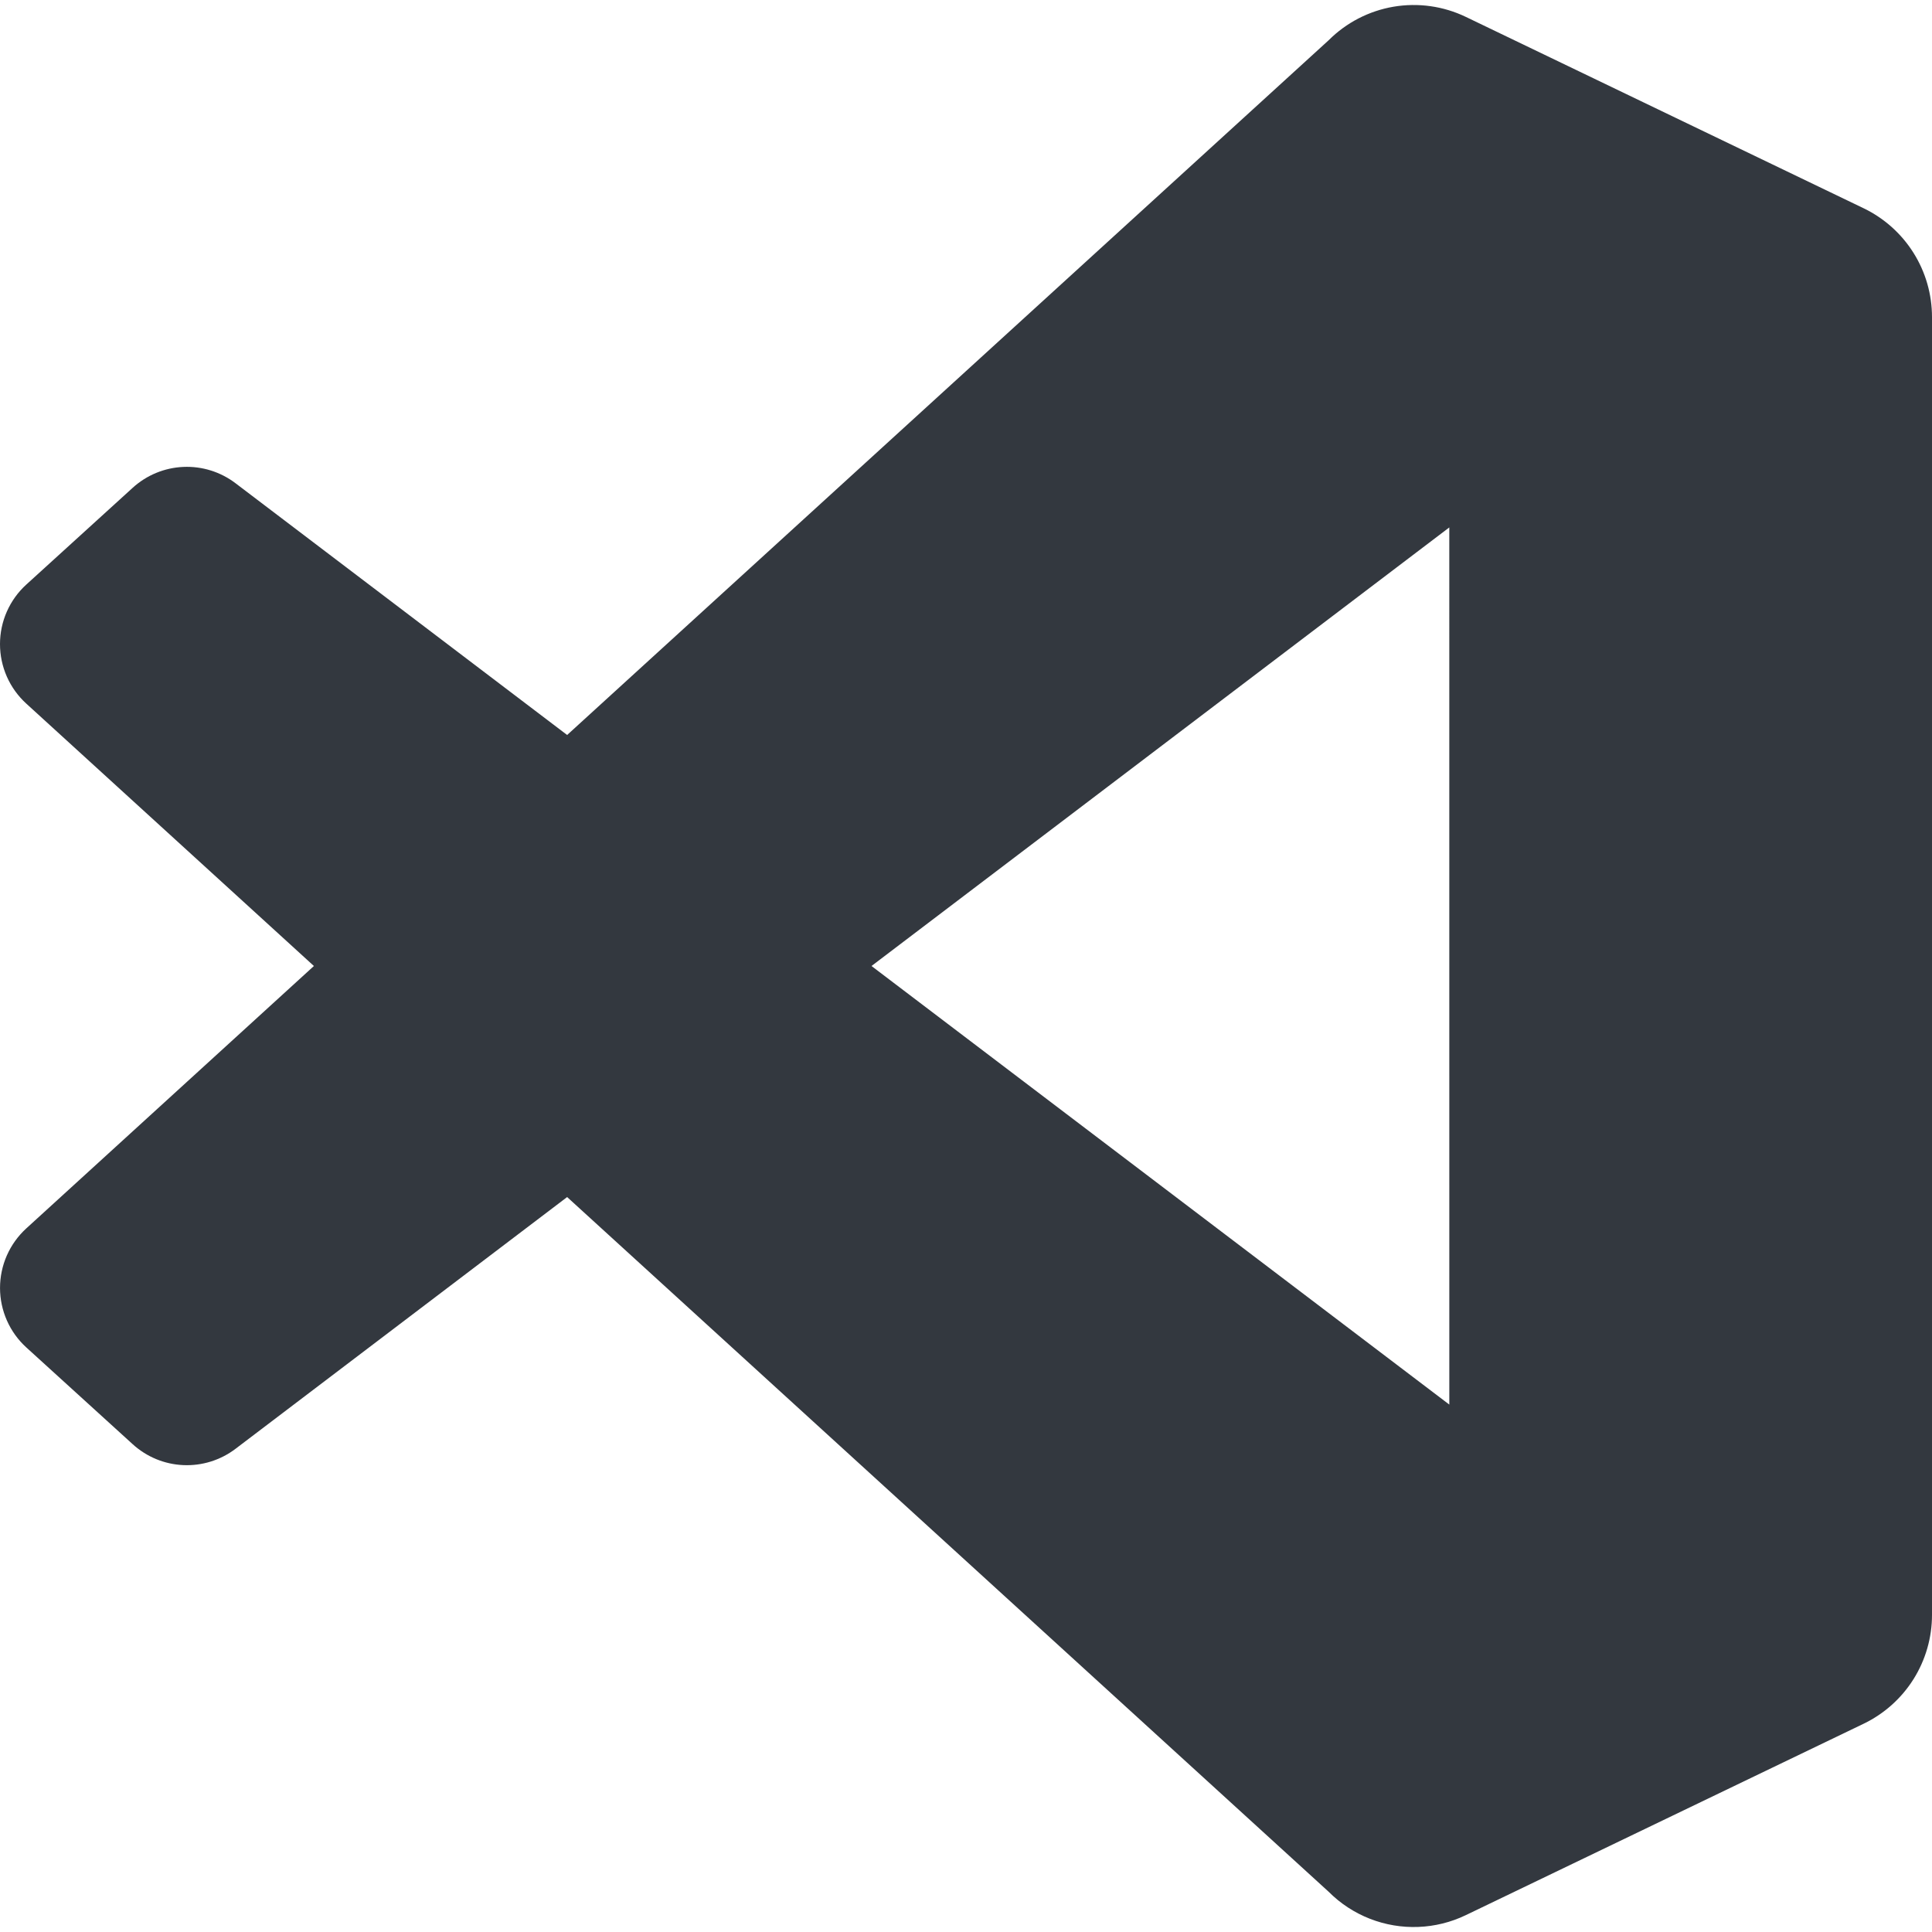 <svg width="80" height="80" viewBox="0 0 80 80" fill="none" xmlns="http://www.w3.org/2000/svg">
<g clip-path="url(#clip0_1_338)">
<path fill-rule="evenodd" clip-rule="evenodd" d="M56.729 79.454C57.366 79.702 58.047 79.817 58.73 79.79C59.412 79.764 60.082 79.598 60.698 79.301L77.169 71.376C78.017 70.967 78.733 70.328 79.234 69.531C79.734 68.734 80 67.811 80 66.87V13.131C80 12.189 79.735 11.267 79.234 10.47C78.733 9.672 78.017 9.033 77.169 8.624L60.698 0.7C59.767 0.252 58.721 0.105 57.702 0.278C56.684 0.452 55.745 0.937 55.015 1.668L23.484 30.434L9.75 20.008C9.13 19.538 8.366 19.299 7.589 19.334C6.812 19.368 6.071 19.674 5.496 20.197L1.091 24.204C0.747 24.516 0.473 24.896 0.285 25.321C0.097 25.745 0 26.204 -0 26.668C-0.001 27.132 0.096 27.591 0.283 28.016C0.47 28.44 0.744 28.821 1.087 29.134L12.998 40L1.087 50.867C0.745 51.18 0.471 51.561 0.284 51.985C0.097 52.41 0.001 52.869 0.001 53.333C0.001 53.796 0.099 54.255 0.286 54.679C0.474 55.104 0.748 55.484 1.091 55.796L5.496 59.803C6.072 60.327 6.812 60.633 7.589 60.667C8.366 60.702 9.131 60.463 9.751 59.993L23.484 49.568L55.016 78.333C55.503 78.822 56.086 79.203 56.729 79.454ZM60.012 21.84L36.087 40L60.013 58.161L60.012 21.84Z" fill="#33383F"/>
</g>
<defs>
<clipPath id="clip0_1_338">
<rect width="80" height="80" fill="white"/>
</clipPath>
</defs>
</svg>
